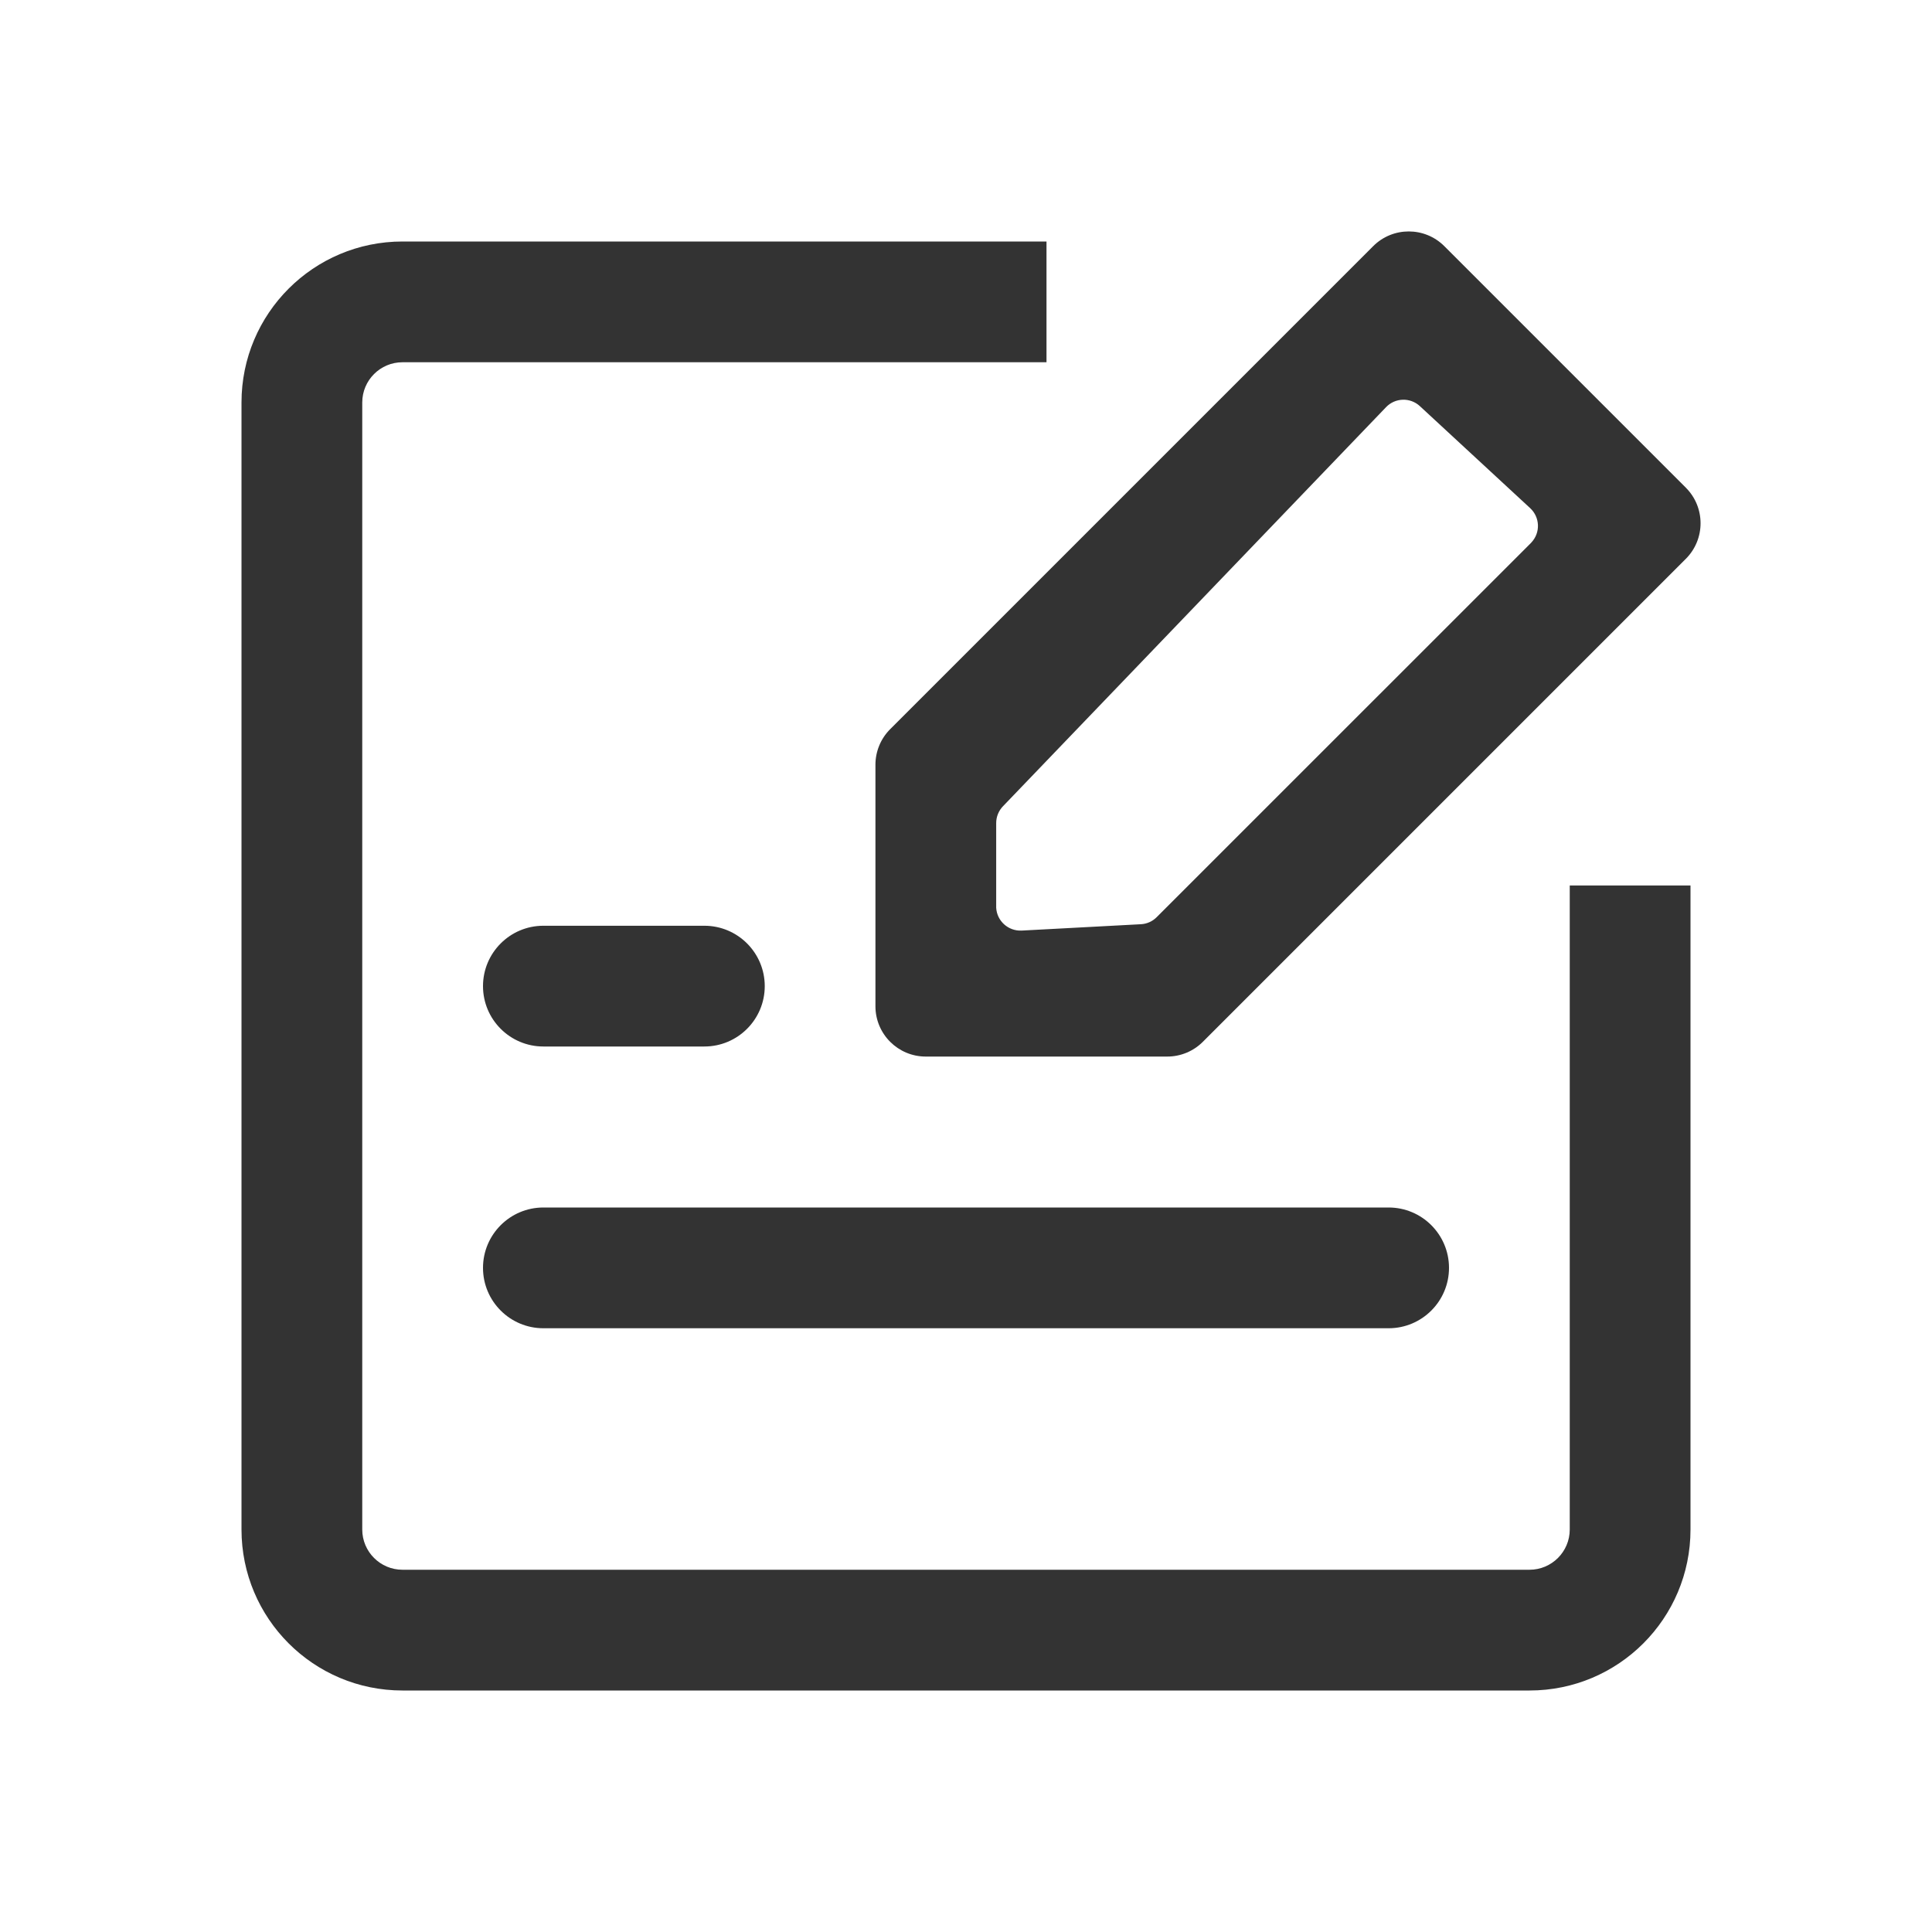 <?xml version="1.0" encoding="UTF-8"?>
<svg width="24px" height="24px" viewBox="0 0 24 24" version="1.1" xmlns="http://www.w3.org/2000/svg" xmlns:xlink="http://www.w3.org/1999/xlink">
    <title>编组 34</title>
    <g id="首页改版" stroke="none" stroke-width="1" fill="none" fill-rule="evenodd">
        <g id="首页-新增理想书城" transform="translate(-1875, -1328)">
            <g id="编组-37备份" transform="translate(1788, 1161)">
                <g id="编组-34" transform="translate(87, 167)">
                    <rect id="矩形" x="0" y="0" width="24" height="24"></rect>
                    <path d="M13,3 L13,4.5 L5,4.5 C4.724,4.5 4.5,4.724 4.5,5 L4.5,19 C4.5,19.276 4.724,19.5 5,19.5 L19,19.5 C19.276,19.5 19.5,19.276 19.5,19 L19.5,11 L21,11 L21,19 C21,20.105 20.105,21 19,21 L5,21 C3.895,21 3,20.105 3,19 L3,5 C3,3.895 3.895,3 5,3 L13,3 Z M17.25,15 C17.664,15 18,15.336 18,15.75 C18,16.164 17.664,16.5 17.25,16.5 L6.75,16.5 C6.336,16.5 6,16.164 6,15.75 C6,15.336 6.336,15 6.75,15 L17.25,15 Z M17.942,3.058 L20.942,6.058 C21.186,6.302 21.186,6.698 20.942,6.942 L14.942,12.942 C14.825,13.059 14.666,13.125 14.5,13.125 L11.5,13.125 C11.155,13.125 10.875,12.845 10.875,12.5 L10.875,9.5 C10.875,9.334 10.941,9.175 11.058,9.058 L17.058,3.058 C17.302,2.814 17.698,2.814 17.942,3.058 Z M8.75,11.5 C9.164,11.5 9.5,11.836 9.5,12.25 C9.5,12.664 9.164,13 8.75,13 L6.75,13 C6.336,13 6,12.664 6,12.25 C6,11.836 6.336,11.5 6.75,11.5 L8.75,11.5 Z M17.638,5.045 C17.518,4.934 17.331,4.94 17.218,5.058 L12.459,10.016 C12.405,10.072 12.375,10.147 12.375,10.224 L12.375,11.276 C12.384,11.441 12.525,11.568 12.691,11.56 L14.173,11.481 C14.247,11.477 14.317,11.446 14.369,11.393 L19.017,6.746 C19.02,6.743 19.022,6.74 19.025,6.737 C19.138,6.615 19.13,6.426 19.009,6.313 Z" id="形状结合" fill="#333333" fill-rule="nonzero"></path>
                </g>
            </g>
        </g>
    </g>
</svg>
